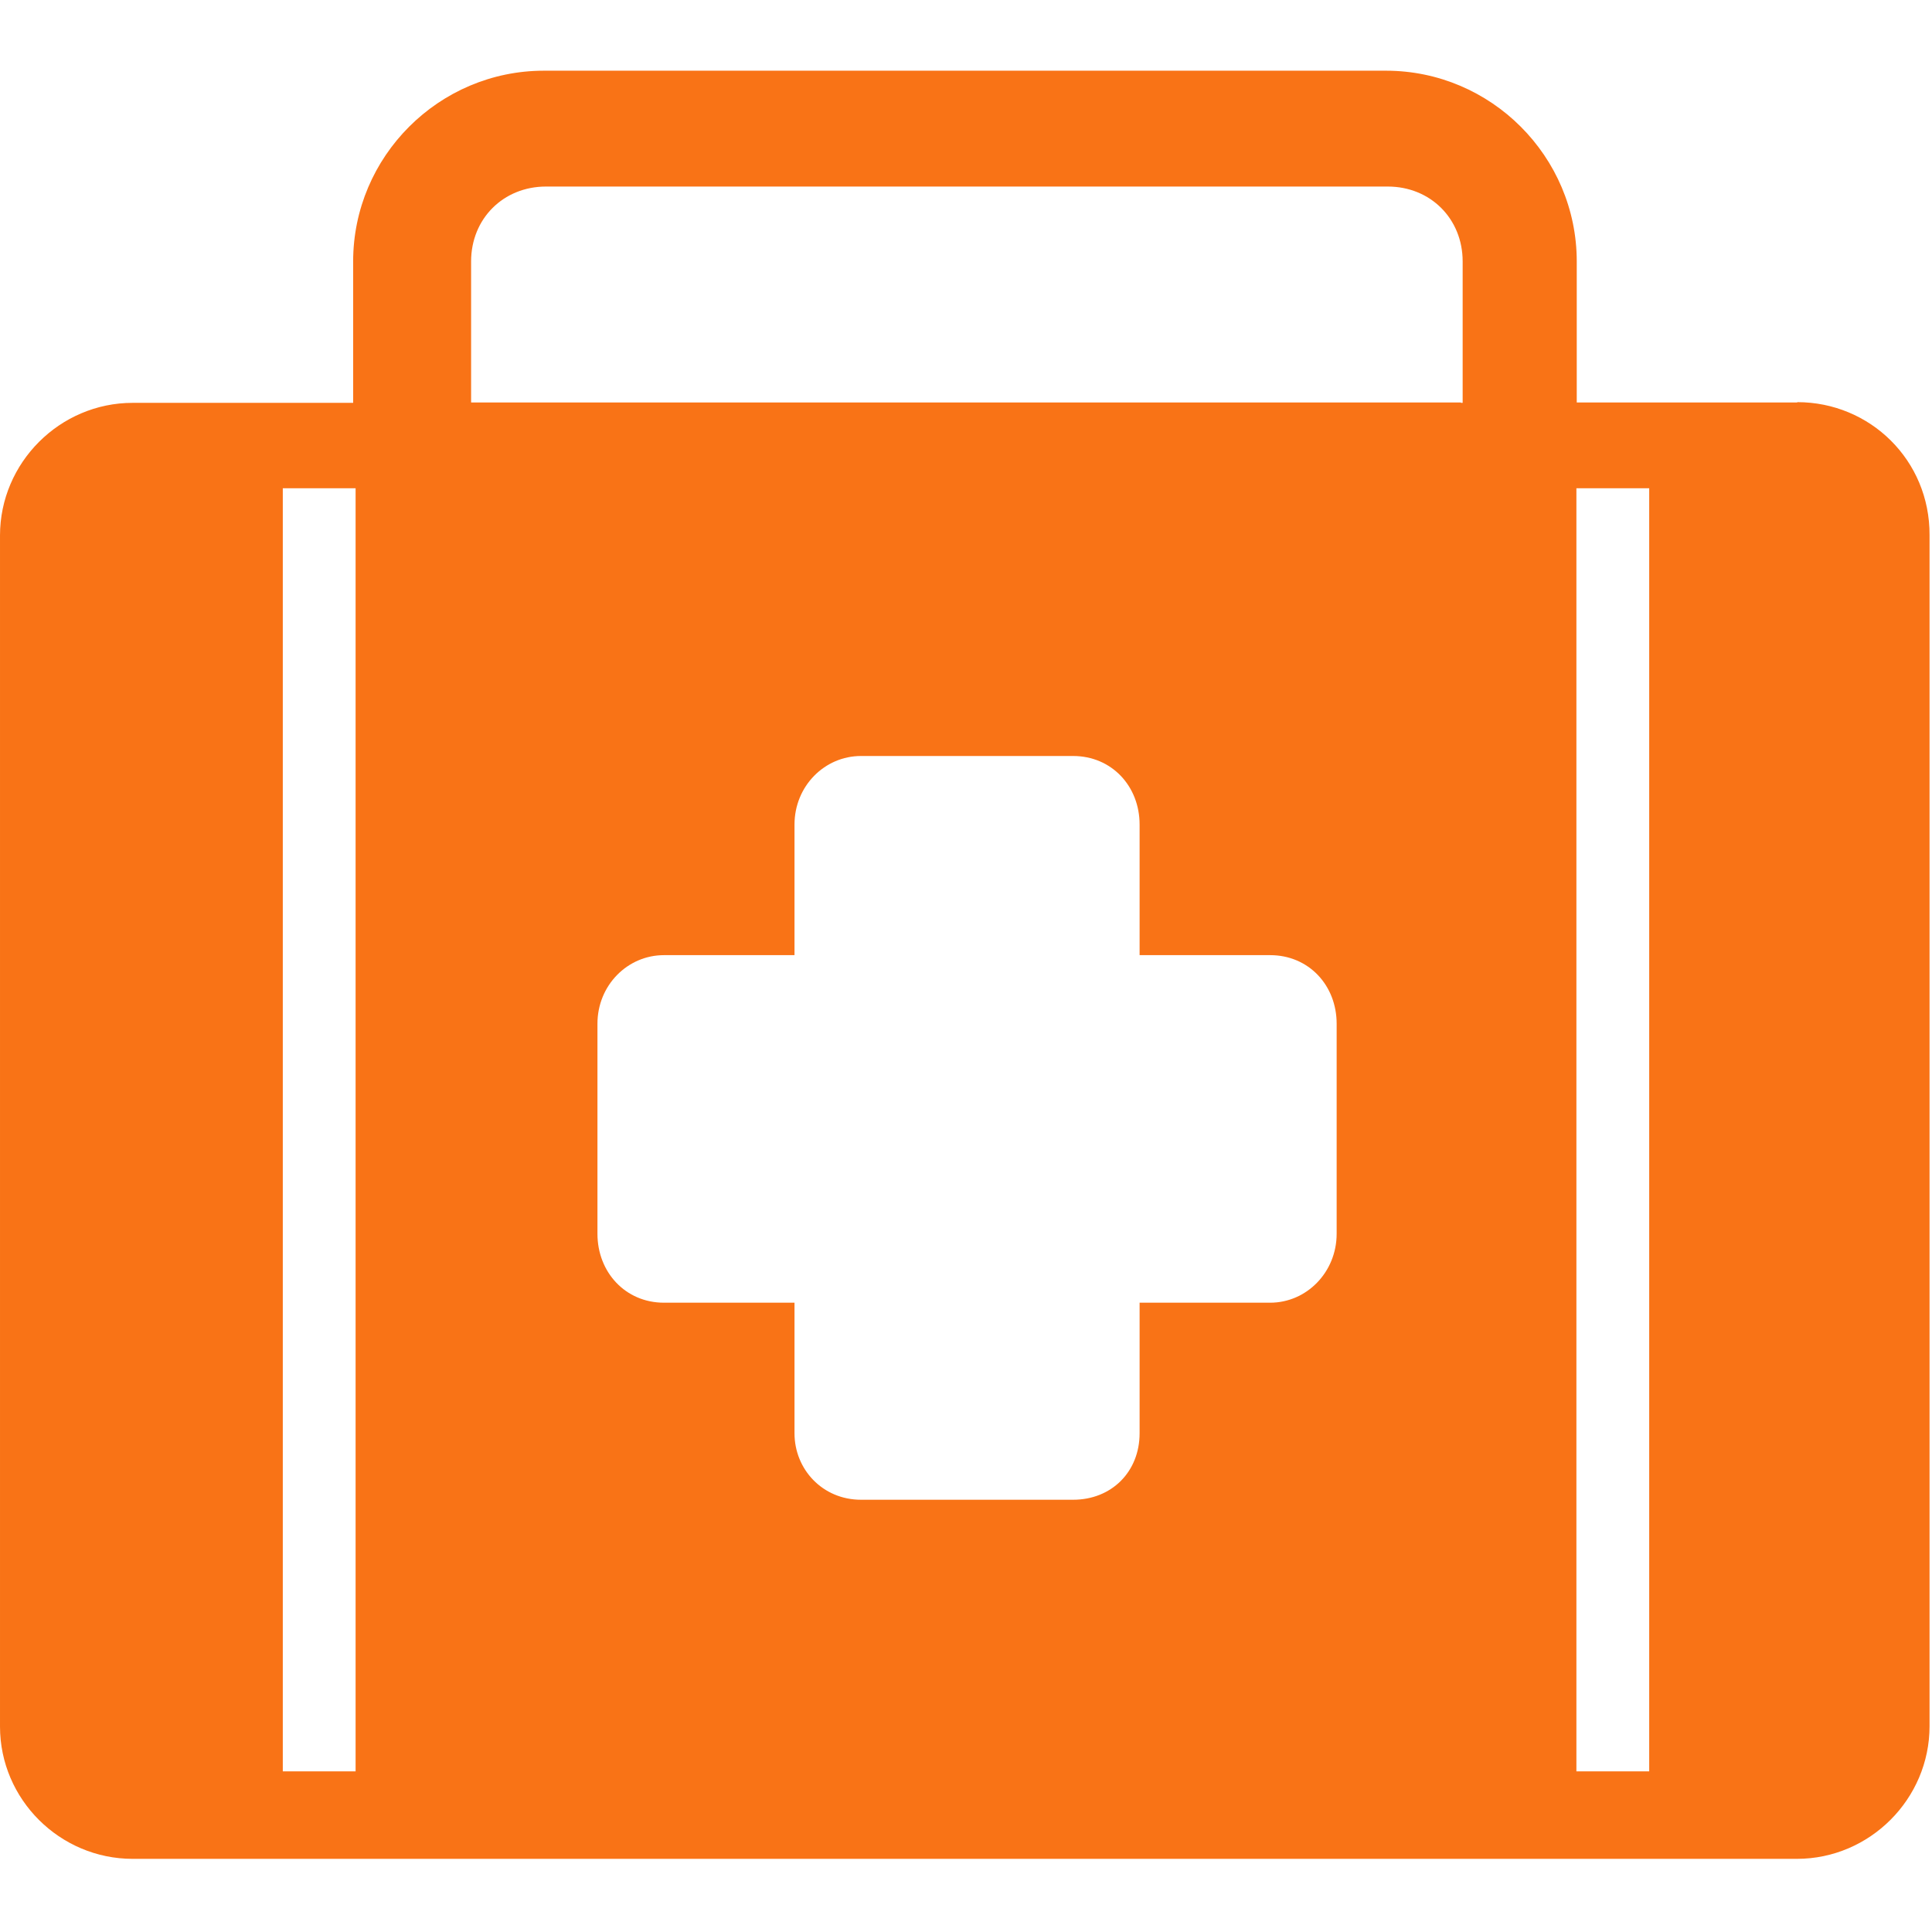 <?xml version="1.0" encoding="UTF-8"?>
<svg xmlns="http://www.w3.org/2000/svg" viewBox="0 0 552 552" width="552" height="552">
  <style>.a{fill:#f97316}</style>
  <path class="a" d="m513.5 115h-63v-40.3c0-30-24.5-54.5-54.5-54.5h-240.6c-30 0-54.5 24.5-54.5 54.5v40.4h-63c-20.8 0-37.9 17.1-37.9 37.9v340.3c0 20.8 17.1 37.8 37.9 37.8h475.5c20.8 0 37.9-17.1 37.9-37.9v-340.3c0.1-21.4-17-38-37.8-38zm-411.9 391.1h-20.8v-366.6h20.8zm280.3-153.6c0 11-8.6 19.7-19 19.7h-37.3v37.3c0 11-8 19-19 19h-60.6c-11 0-19-8.7-19-19v-37.3h-37.3c-11 0-19-8.7-19-19.7v-60c0-11 8.6-19.6 19-19.6h37.3v-37.3c0-11 8.6-19.6 19-19.6h60.6c11 0 19 8.6 19 19.6v37.3h37.3c11 0 19 8.6 19 19.6v60zm35.5-237.5h-282.8v-40.3c0-12.2 9.2-21.4 21.4-21.4h240.5c12.2 0 21.4 9.2 21.4 21.4v40.4h-0.5zm53.8 391.1h-20.8v-366.6h20.8z"></path>
</svg>

